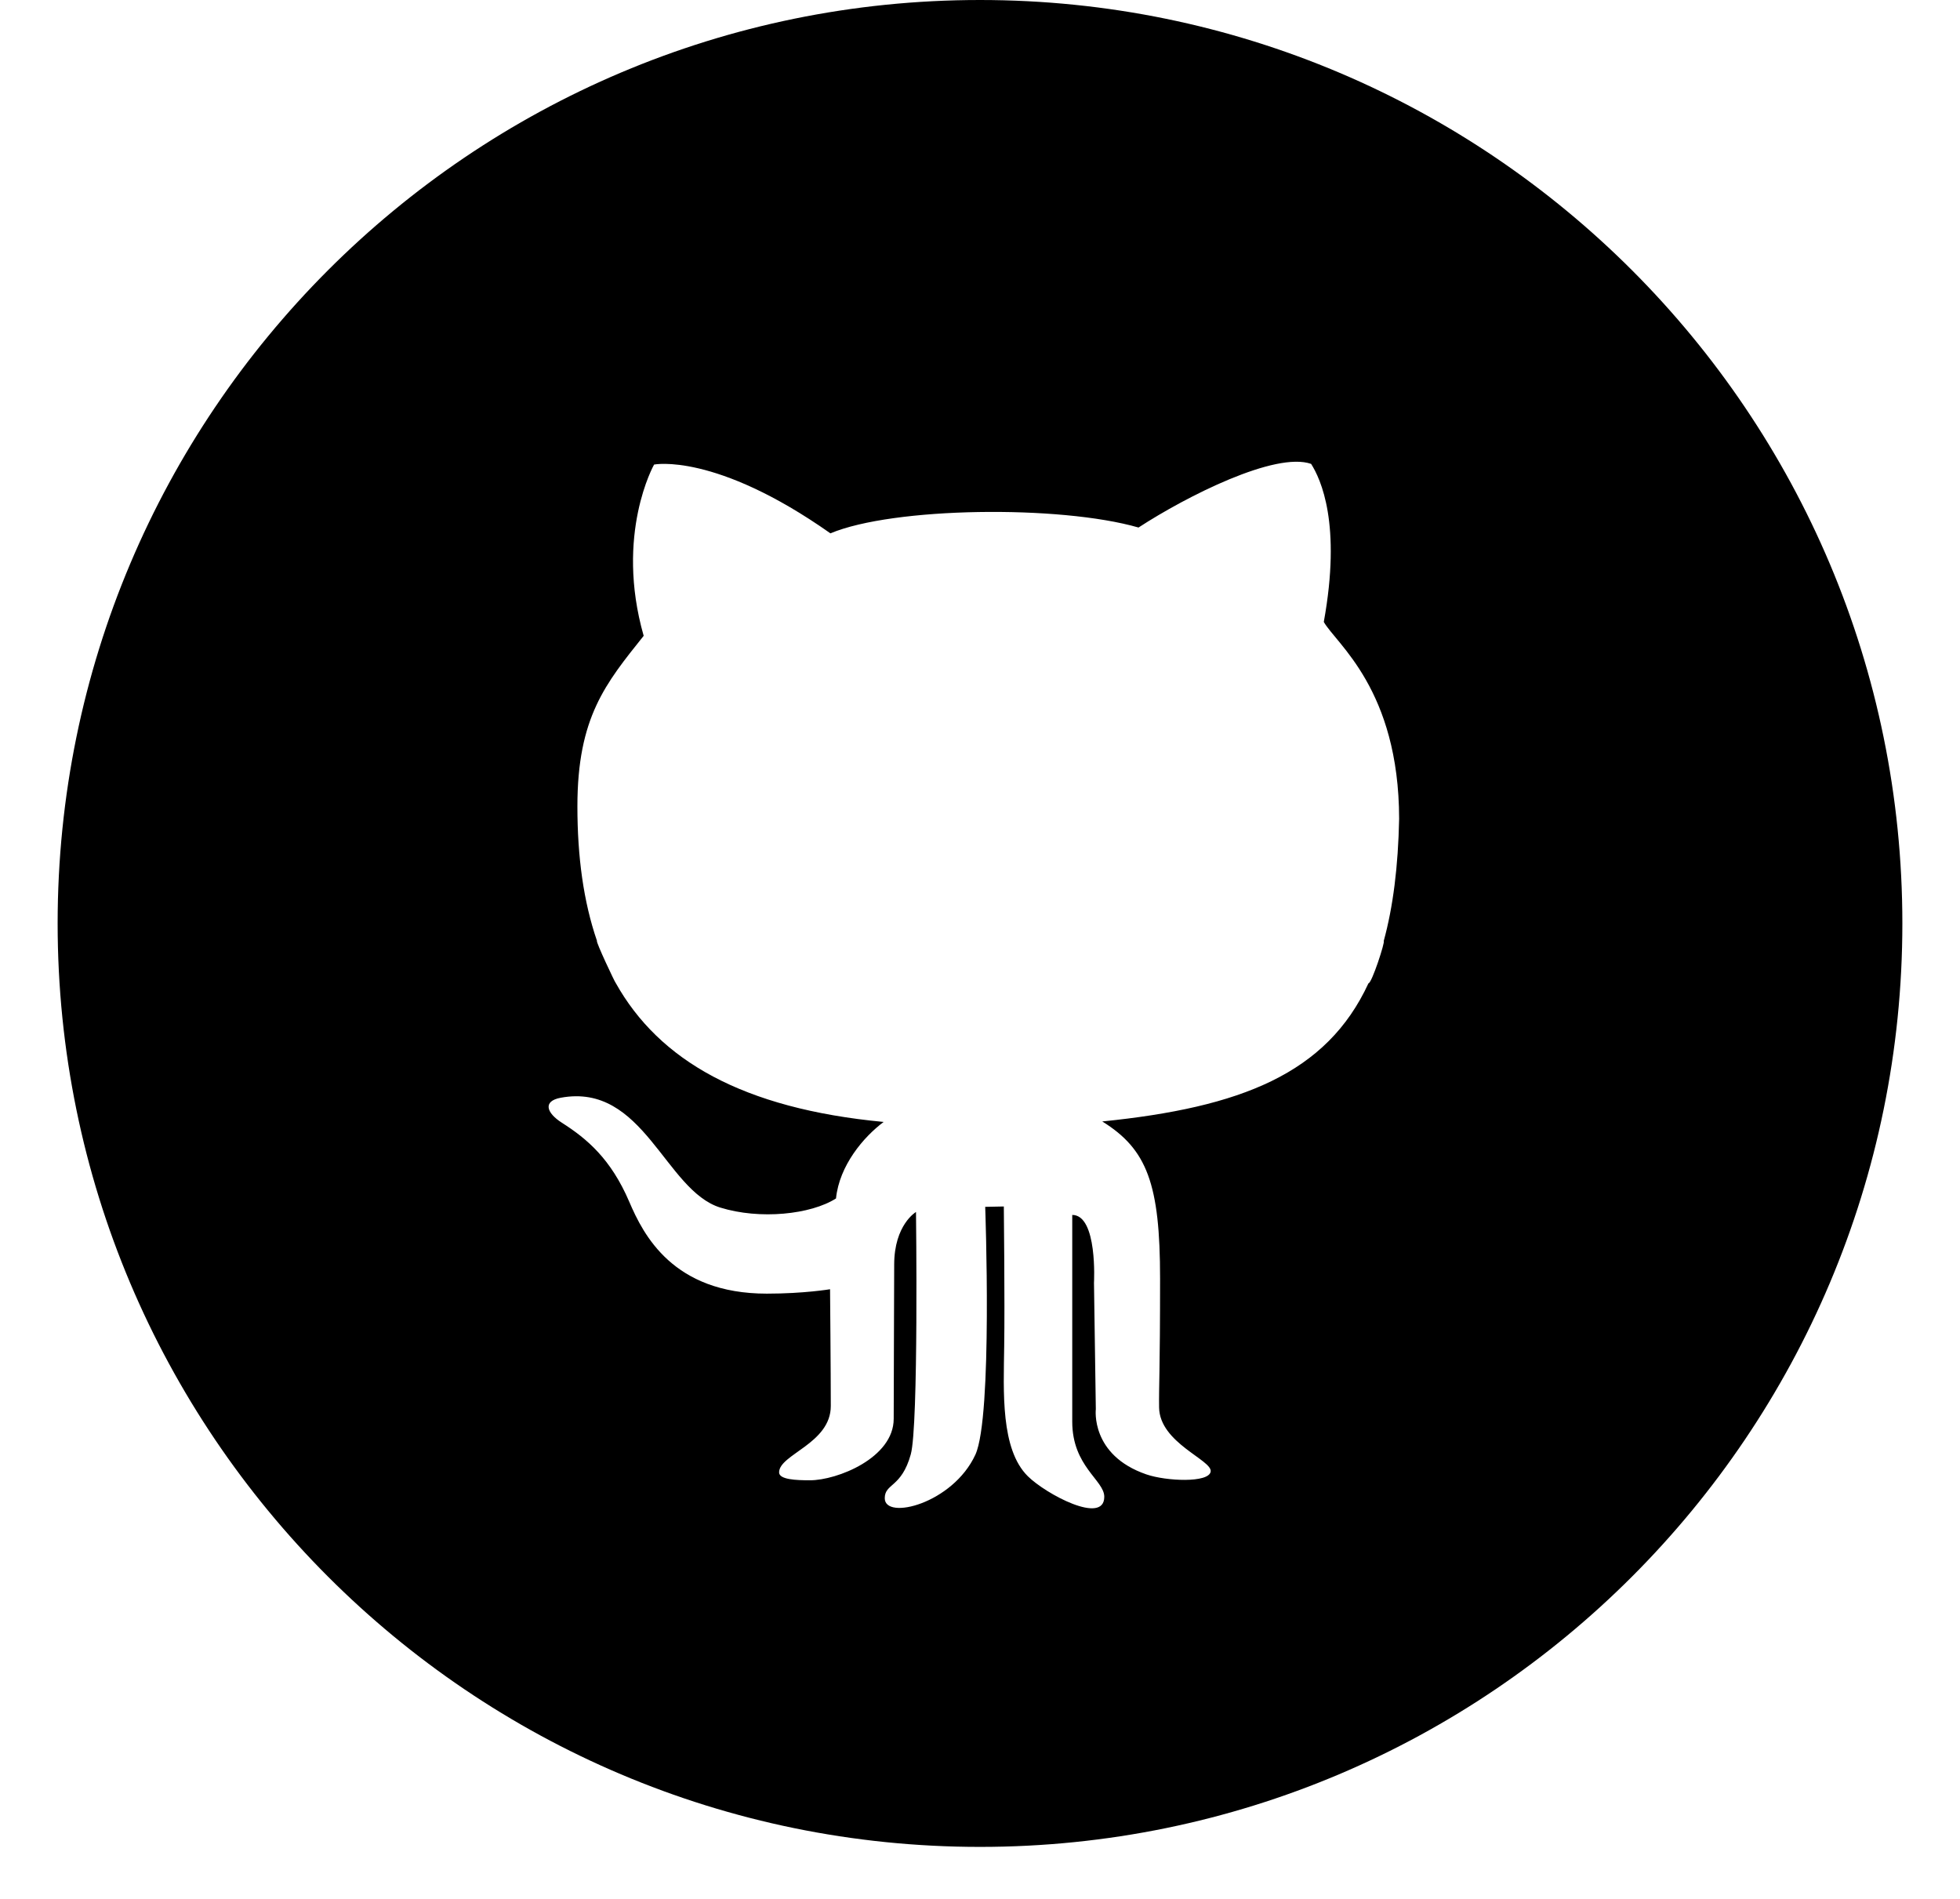 <?xml version="1.0" encoding="UTF-8" standalone="no"?>
<svg width="32px" height="31px" viewBox="0 0 32 31" version="1.1" xmlns="http://www.w3.org/2000/svg" xmlns:xlink="http://www.w3.org/1999/xlink" xmlns:sketch="http://www.bohemiancoding.com/sketch/ns">
    <!-- Generator: Sketch 3.3.2 (12043) - http://www.bohemiancoding.com/sketch -->
    <title>Github Copy</title>
    <desc>Created with Sketch.</desc>
    <defs></defs>
    <g id="Page-1" stroke="none" stroke-width="1" fill="none" fill-rule="evenodd" sketch:type="MSPage">
        <g id="Desktop-HD-Copy" sketch:type="MSArtboardGroup" transform="translate(-1298, -5670)" fill="#000000">
            <path d="M1314,5700.151 C1322.317,5700.151 1329.059,5693.401 1329.059,5685.075 C1329.059,5676.749 1322.317,5670 1314,5670 C1305.683,5670 1298.941,5676.749 1298.941,5685.075 C1298.941,5693.401 1305.683,5700.151 1314,5700.151 Z M1307.747,5685.361 C1307.526,5684.72 1307.427,5683.985 1307.427,5683.164 C1307.427,5681.707 1307.889,5681.157 1308.509,5680.38 C1308.035,5678.719 1308.679,5677.584 1308.679,5677.584 C1308.679,5677.584 1309.675,5677.381 1311.558,5678.707 C1312.579,5678.277 1315.3,5678.241 1316.588,5678.612 C1317.377,5678.098 1318.823,5677.369 1319.406,5677.573 C1319.564,5677.823 1319.904,5678.552 1319.613,5680.153 C1319.81,5680.505 1320.84,5681.253 1320.843,5683.368 C1320.827,5684.148 1320.744,5684.807 1320.591,5685.364 C1320.62,5685.364 1320.396,5686.055 1320.342,5686.053 C1319.66,5687.528 1318.259,5688.079 1315.996,5688.308 C1316.729,5688.762 1316.94,5689.332 1316.94,5690.873 C1316.94,5692.415 1316.919,5692.622 1316.924,5692.977 C1316.932,5693.559 1317.799,5693.837 1317.766,5694.025 C1317.733,5694.212 1317.04,5694.181 1316.717,5694.07 C1315.799,5693.755 1315.891,5693.004 1315.891,5693.004 L1315.861,5690.943 C1315.861,5690.943 1315.923,5689.834 1315.506,5689.834 L1315.506,5693.208 C1315.506,5693.941 1316.029,5694.164 1316.029,5694.435 C1316.029,5694.901 1315.075,5694.391 1314.781,5694.1 C1314.334,5693.658 1314.385,5692.72 1314.395,5691.979 C1314.406,5691.262 1314.389,5689.696 1314.389,5689.696 L1314.085,5689.702 C1314.085,5689.702 1314.209,5693.124 1313.925,5693.747 C1313.556,5694.548 1312.445,5694.823 1312.445,5694.459 C1312.445,5694.213 1312.718,5694.291 1312.87,5693.742 C1312.999,5693.274 1312.955,5689.786 1312.955,5689.786 C1312.955,5689.786 1312.599,5689.993 1312.599,5690.646 C1312.599,5690.945 1312.591,5692.654 1312.591,5693.162 C1312.591,5693.801 1311.667,5694.166 1311.224,5694.166 C1310.999,5694.166 1310.72,5694.155 1310.72,5694.037 C1310.72,5693.742 1311.564,5693.568 1311.564,5692.953 C1311.564,5692.419 1311.552,5691.047 1311.552,5691.047 C1311.552,5691.047 1311.127,5691.119 1310.519,5691.119 C1308.988,5691.119 1308.504,5690.158 1308.274,5689.62 C1307.974,5688.92 1307.585,5688.591 1307.172,5688.328 C1306.919,5688.166 1306.86,5687.976 1307.154,5687.921 C1308.509,5687.67 1308.855,5689.433 1309.76,5689.714 C1310.406,5689.914 1311.236,5689.828 1311.649,5689.565 C1311.704,5689.027 1312.098,5688.561 1312.427,5688.316 C1310.125,5688.098 1308.761,5687.312 1308.053,5686.048 C1308.044,5686.048 1307.72,5685.361 1307.747,5685.361 Z" id="Github-Copy" sketch:type="MSShapeGroup"></path>
        </g>
    </g>
</svg>